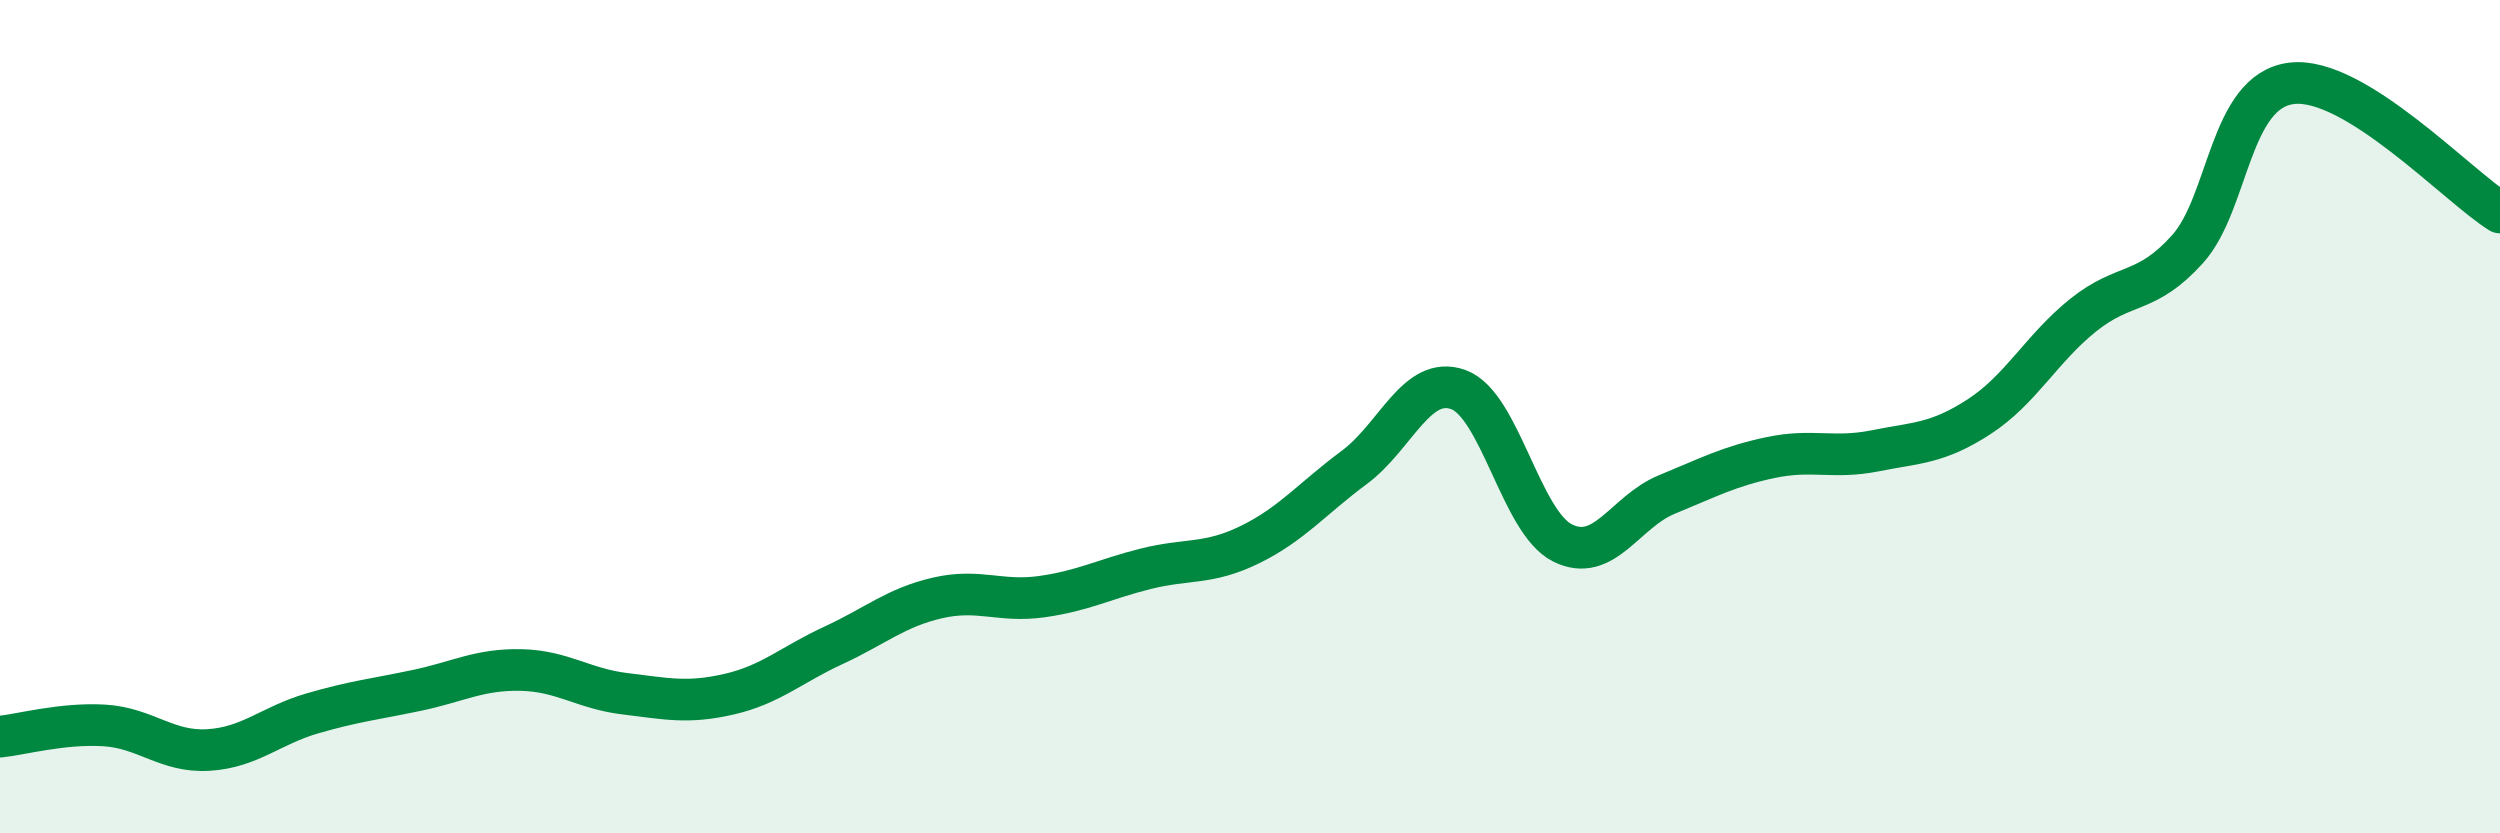 
    <svg width="60" height="20" viewBox="0 0 60 20" xmlns="http://www.w3.org/2000/svg">
      <path
        d="M 0,17.68 C 0.5,17.63 1.5,17.35 2.5,17.41 C 3.5,17.47 4,18.06 5,18 C 6,17.94 6.5,17.41 7.5,17.12 C 8.5,16.83 9,16.78 10,16.57 C 11,16.36 11.5,16.06 12.5,16.08 C 13.5,16.1 14,16.53 15,16.65 C 16,16.77 16.5,16.89 17.5,16.66 C 18.5,16.43 19,15.95 20,15.49 C 21,15.03 21.5,14.58 22.5,14.35 C 23.5,14.12 24,14.46 25,14.32 C 26,14.18 26.5,13.9 27.5,13.65 C 28.5,13.4 29,13.56 30,13.07 C 31,12.58 31.5,11.96 32.5,11.22 C 33.5,10.48 34,8.99 35,9.35 C 36,9.71 36.5,12.53 37.5,13.03 C 38.5,13.53 39,12.28 40,11.87 C 41,11.46 41.5,11.19 42.5,10.98 C 43.5,10.77 44,11.02 45,10.82 C 46,10.62 46.5,10.65 47.5,10 C 48.5,9.35 49,8.36 50,7.56 C 51,6.76 51.5,7.09 52.5,5.98 C 53.5,4.87 53.5,2.18 55,2 C 56.5,1.82 59,4.48 60,5.1L60 20L0 20Z"
        fill="#008740"
        opacity="0.1"
        stroke-linecap="round"
        stroke-linejoin="round"
      />
      <path
        d="M 0,17.68 C 0.5,17.63 1.5,17.35 2.5,17.41 C 3.5,17.47 4,18.06 5,18 C 6,17.94 6.5,17.41 7.5,17.12 C 8.5,16.83 9,16.78 10,16.57 C 11,16.36 11.5,16.06 12.5,16.08 C 13.5,16.1 14,16.53 15,16.65 C 16,16.77 16.5,16.89 17.5,16.66 C 18.5,16.43 19,15.95 20,15.49 C 21,15.03 21.5,14.58 22.5,14.35 C 23.5,14.12 24,14.46 25,14.32 C 26,14.18 26.5,13.9 27.5,13.65 C 28.5,13.4 29,13.56 30,13.07 C 31,12.58 31.5,11.96 32.5,11.22 C 33.5,10.48 34,8.99 35,9.35 C 36,9.71 36.5,12.53 37.5,13.03 C 38.5,13.53 39,12.28 40,11.87 C 41,11.46 41.5,11.19 42.5,10.98 C 43.5,10.77 44,11.02 45,10.82 C 46,10.62 46.5,10.65 47.5,10 C 48.5,9.35 49,8.36 50,7.56 C 51,6.76 51.5,7.09 52.5,5.98 C 53.5,4.87 53.5,2.18 55,2 C 56.5,1.82 59,4.48 60,5.1"
        stroke="#008740"
        stroke-width="1"
        fill="none"
        stroke-linecap="round"
        stroke-linejoin="round"
      />
    </svg>
  